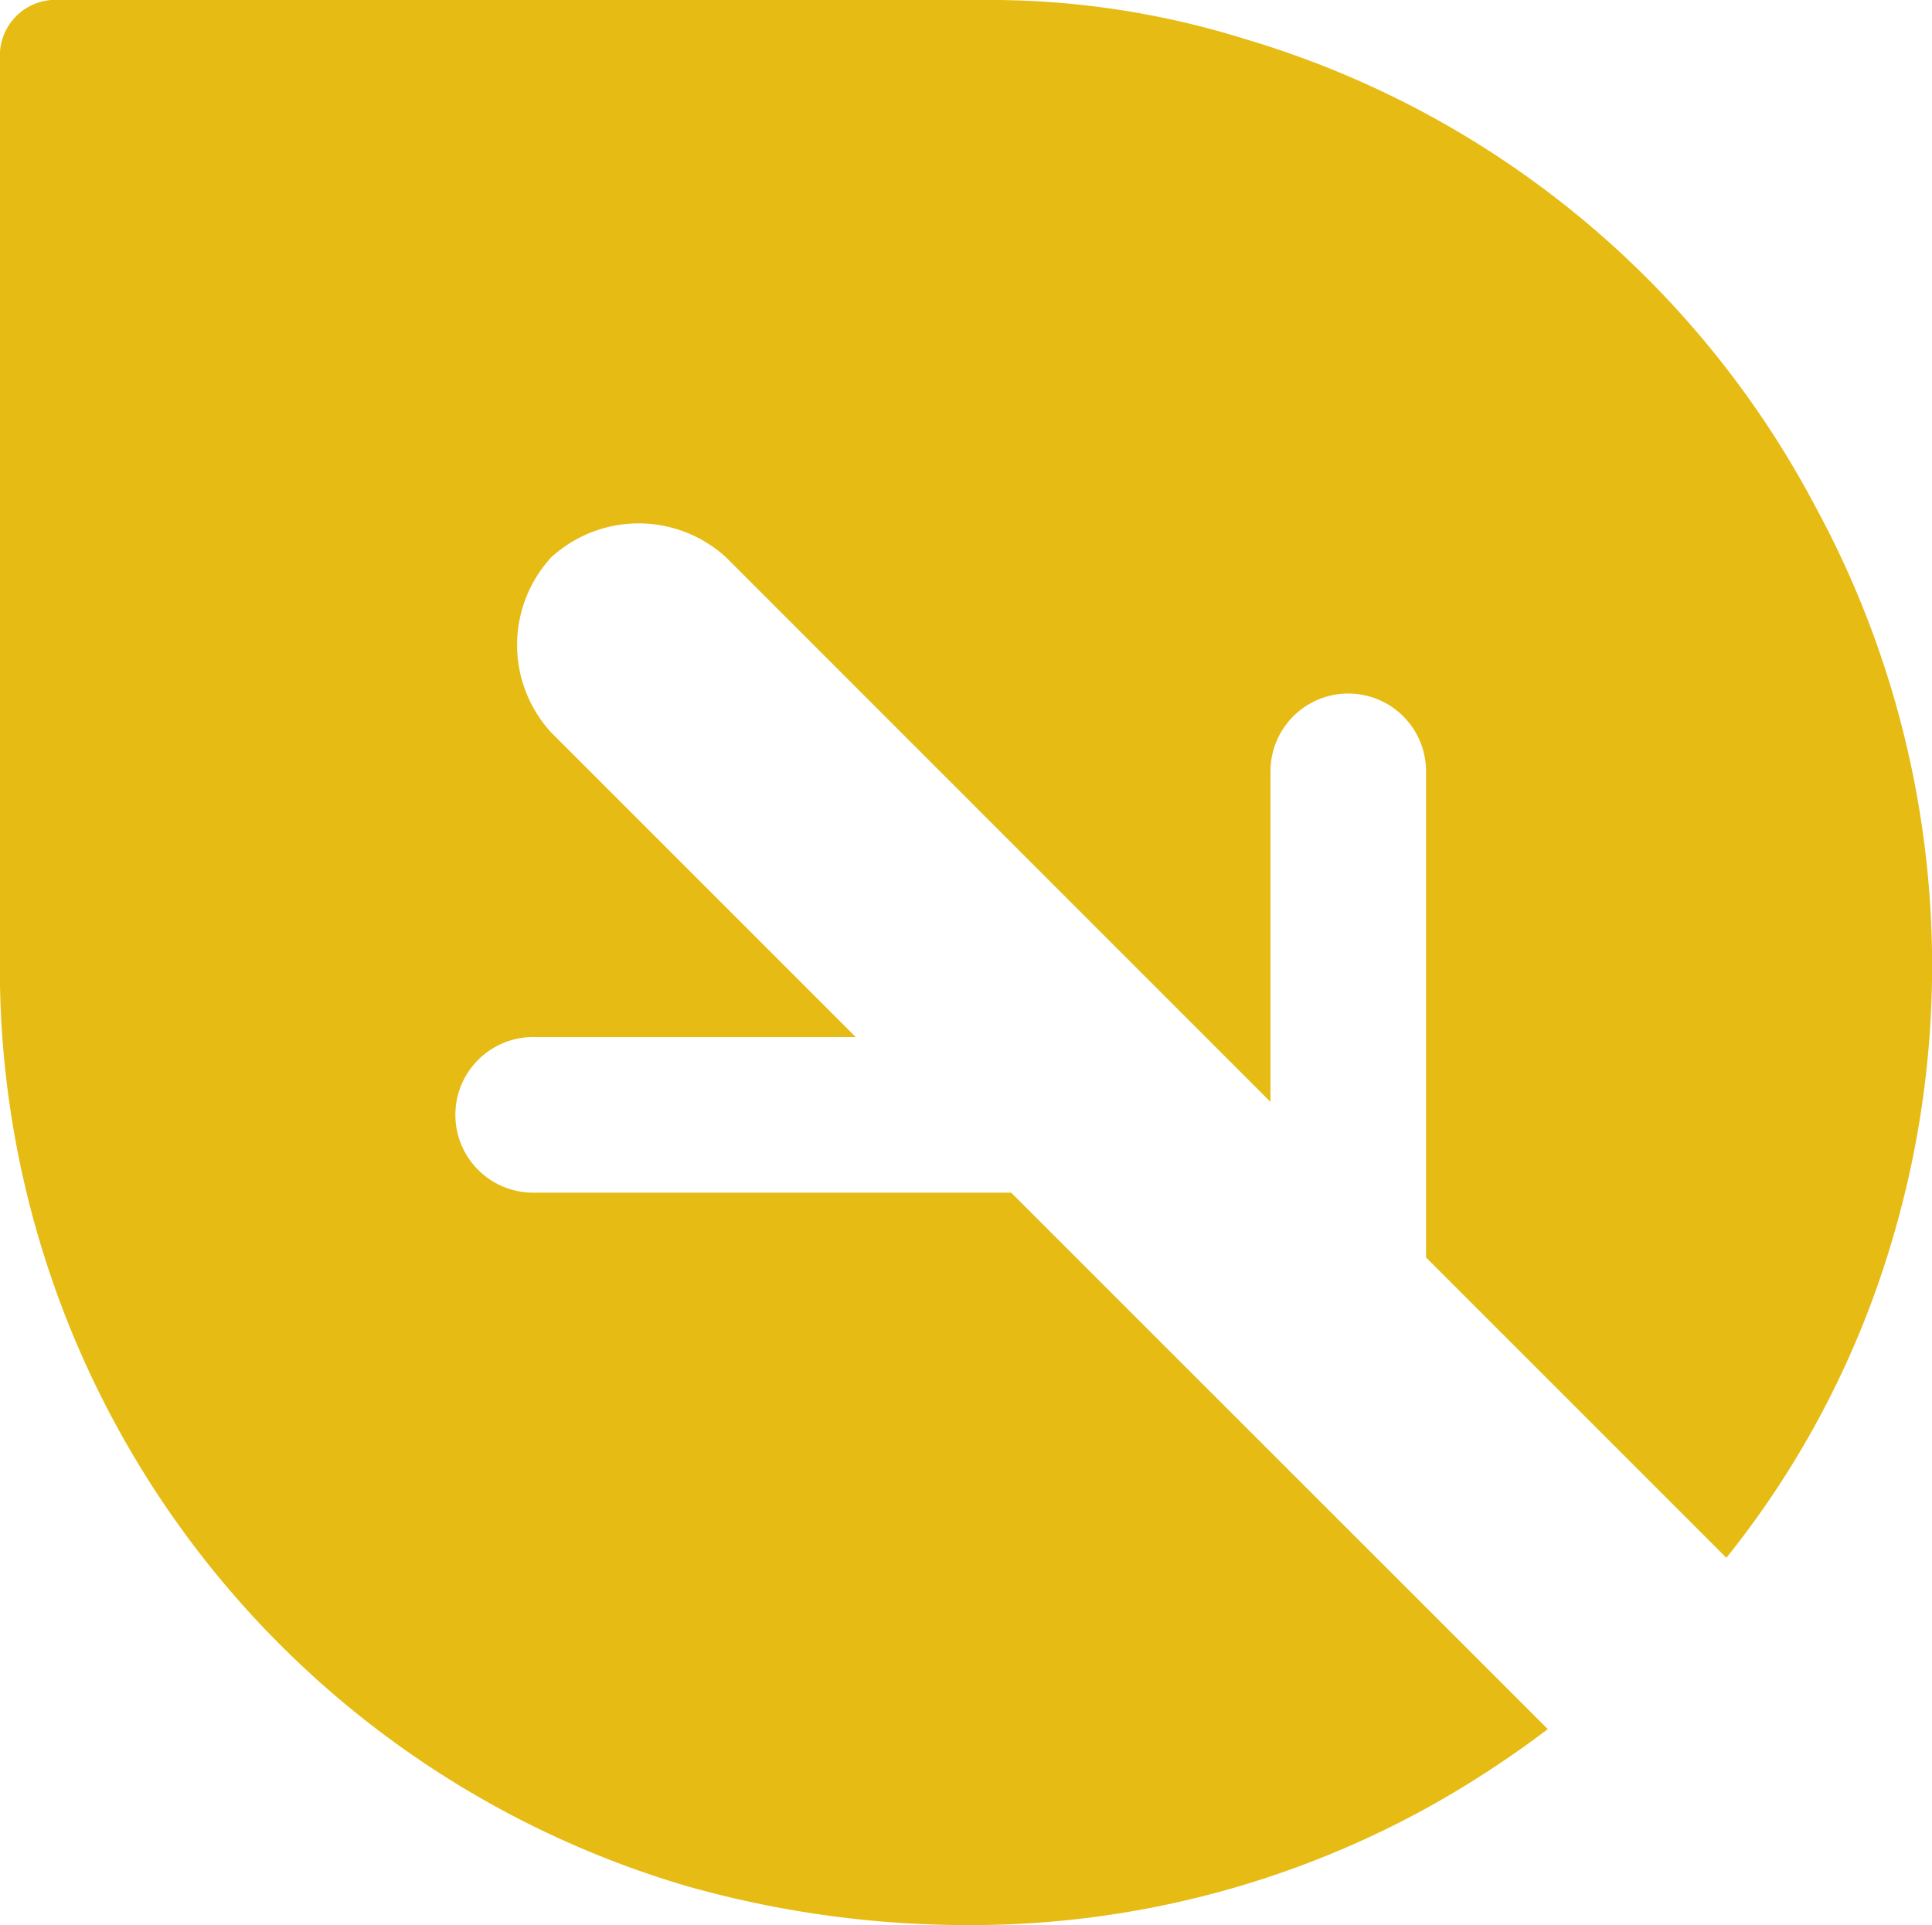 <svg xmlns="http://www.w3.org/2000/svg" xmlns:xlink="http://www.w3.org/1999/xlink" width="56.014" height="55.816" viewBox="0 0 56.014 55.816">
  <defs>
    <clipPath id="clip-path">
      <rect id="Rectangle_106" data-name="Rectangle 106" width="56.014" height="55.816" fill="none"/>
    </clipPath>
  </defs>
  <g id="Group_83" data-name="Group 83" clip-path="url(#clip-path)">
    <path id="leaf" d="M29.317,34.58H15.411a2.256,2.256,0,0,1,0-4.511h9.4l-8.832-8.832a3.753,3.753,0,0,1,0-5.074,3.753,3.753,0,0,1,5.074,0L36.835,31.949V22.364a2.255,2.255,0,1,1,4.51,0V36.459l8.708,8.708A26.809,26.809,0,0,0,54.876,35.9a27.889,27.889,0,0,0-2.256-21.236A27.536,27.536,0,0,0,36.082,1.128,24.766,24.766,0,0,0,28.754,0H1.5A1.616,1.616,0,0,0,0,1.5V28.566A27.745,27.745,0,0,0,19.92,54.688,29.91,29.91,0,0,0,28,55.816h.188a27.435,27.435,0,0,0,13.155-3.382,29.345,29.345,0,0,0,3.532-2.3Z" transform="translate(0 -0.001)" fill="#e6bb14"/>
  </g>
</svg>
